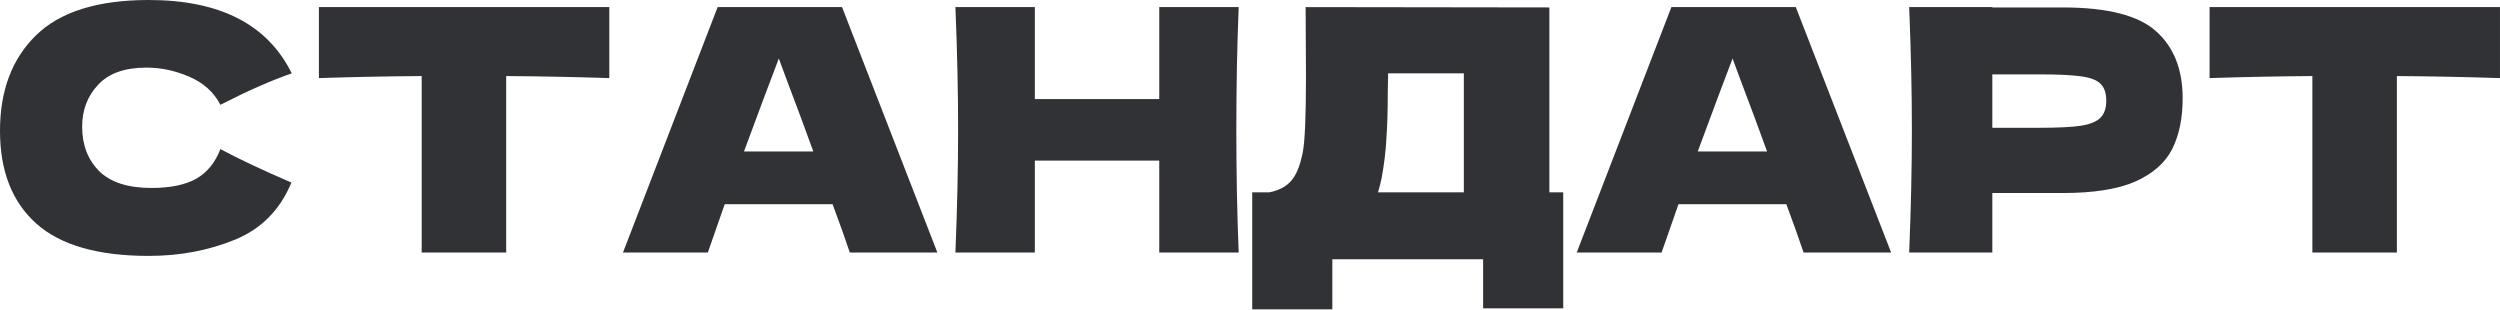 <?xml version="1.0" encoding="UTF-8"?> <svg xmlns="http://www.w3.org/2000/svg" width="710" height="88" viewBox="0 0 710 88" fill="none"> <path d="M42.244 72.678C27.778 72.678 17.122 69.606 10.273 63.462C3.424 57.317 0 48.548 0 37.155C0 25.698 3.424 16.642 10.273 9.985C17.122 3.328 27.778 0 42.244 0C62.469 0 76.007 6.945 82.855 20.834C77.095 22.818 70.342 25.794 62.597 29.763C60.741 26.178 57.797 23.522 53.765 21.794C49.796 20.066 45.732 19.202 41.572 19.202C35.427 19.202 30.851 20.834 27.843 24.098C24.834 27.298 23.33 31.267 23.33 36.003C23.33 41.124 24.93 45.316 28.131 48.58C31.395 51.781 36.355 53.381 43.012 53.381C48.324 53.381 52.549 52.517 55.685 50.788C58.821 48.996 61.125 46.18 62.597 42.34C67.846 45.156 74.567 48.324 82.759 51.845C79.559 59.589 74.215 64.998 66.726 68.07C59.237 71.142 51.077 72.678 42.244 72.678Z" fill="#313235"></path> <path d="M173.042 22.178C162.993 21.858 153.232 21.666 143.759 21.602V71.718H119.757V21.602C110.22 21.666 100.491 21.858 90.57 22.178V2.016H173.042V22.178Z" fill="#313235"></path> <path d="M241.347 71.718C240.131 68.07 238.499 63.494 236.451 57.989H205.824L201.024 71.718H176.926L203.808 2.016H239.139L266.213 71.718H241.347ZM230.978 43.012C228.546 36.291 226.05 29.571 223.49 22.85L221.185 16.61C218.945 22.434 215.649 31.235 211.297 43.012H230.978Z" fill="#313235"></path> <path d="M351.791 2.016C351.343 12.833 351.119 24.45 351.119 36.867C351.119 49.284 351.343 60.901 351.791 71.718H329.229V45.604H293.898V71.718H271.336C271.848 59.301 272.104 47.684 272.104 36.867C272.104 26.05 271.848 14.433 271.336 2.016H293.898V28.131H329.229V2.016H351.791Z" fill="#313235"></path> <path d="M440.02 54.629H443.957V87.56H421.203V73.638H378.383V87.848H355.629V54.629H360.429C363.181 54.117 365.294 52.997 366.766 51.269C368.238 49.54 369.326 46.788 370.03 43.012C370.606 39.876 370.894 32.739 370.894 21.602L370.798 2.016L440.02 2.112V54.629ZM392.4 50.5C392.016 52.293 391.664 53.669 391.344 54.629H415.73V20.834H394.224L394.128 26.402C394.128 31.267 394 35.555 393.744 39.267C393.552 42.916 393.104 46.66 392.4 50.5Z" fill="#313235"></path> <path d="M512.215 71.718C510.999 68.07 509.367 63.494 507.318 57.989H476.692L471.891 71.718H447.793L474.676 2.016H510.007L537.081 71.718H512.215ZM501.846 43.012C499.414 36.291 496.917 29.571 494.357 22.85L492.053 16.61C489.813 22.434 486.517 31.235 482.164 43.012H501.846Z" fill="#313235"></path> <path d="M585.792 2.112C598.529 2.112 607.394 4.384 612.386 8.929C617.379 13.409 619.875 19.746 619.875 27.939C619.875 33.571 618.883 38.371 616.899 42.34C614.914 46.244 611.426 49.316 606.434 51.556C601.441 53.733 594.561 54.821 585.792 54.821H565.822V71.718H542.204C542.716 59.301 542.972 47.684 542.972 36.867C542.972 26.05 542.716 14.433 542.204 2.016H565.822V2.112H585.792ZM579.071 36.291C584.384 36.291 588.352 36.099 590.976 35.715C593.665 35.267 595.521 34.499 596.545 33.411C597.633 32.323 598.177 30.723 598.177 28.61C598.177 26.498 597.665 24.93 596.641 23.906C595.681 22.818 593.856 22.082 591.168 21.698C588.544 21.314 584.512 21.122 579.071 21.122H565.822V36.291H579.071Z" fill="#313235"></path> <path d="M709.995 22.178C699.946 21.858 690.185 21.666 680.713 21.602V71.718H656.711V21.602C647.174 21.666 637.445 21.858 627.524 22.178V2.016H709.995V22.178Z" fill="#313235"></path> </svg> 